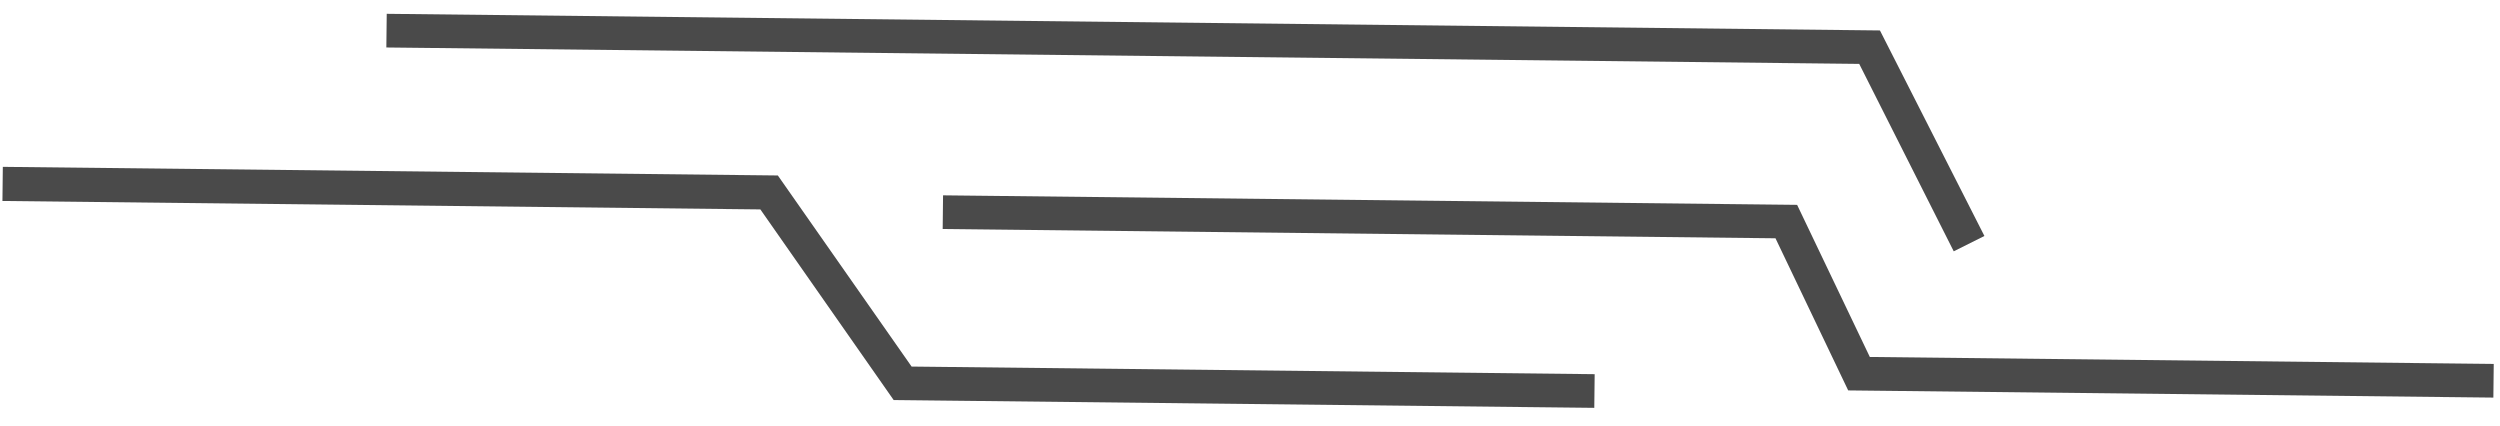 <svg width="217" height="37" viewBox="0 0 217 37" fill="none" xmlns="http://www.w3.org/2000/svg">
<path d="M81.857 16.955L155.99 17.781L162.301 30.985L216.456 31.589L216.424 34.511L160.423 33.888L154.112 20.683L81.825 19.878L81.857 16.955Z" fill="#4A4A4A"/>
<path d="M33.568 1.199L163.179 2.643L172.247 20.483L169.584 21.814L161.381 5.546L33.535 4.121L33.568 1.199Z" fill="#4A4A4A"/>
<path d="M0.245 14.482L67.517 15.231L79.127 31.818L138.417 32.479L138.384 35.401L77.57 34.724L66 18.177L0.212 17.445L0.245 14.482Z" fill="#4A4A4A"/>
</svg>
